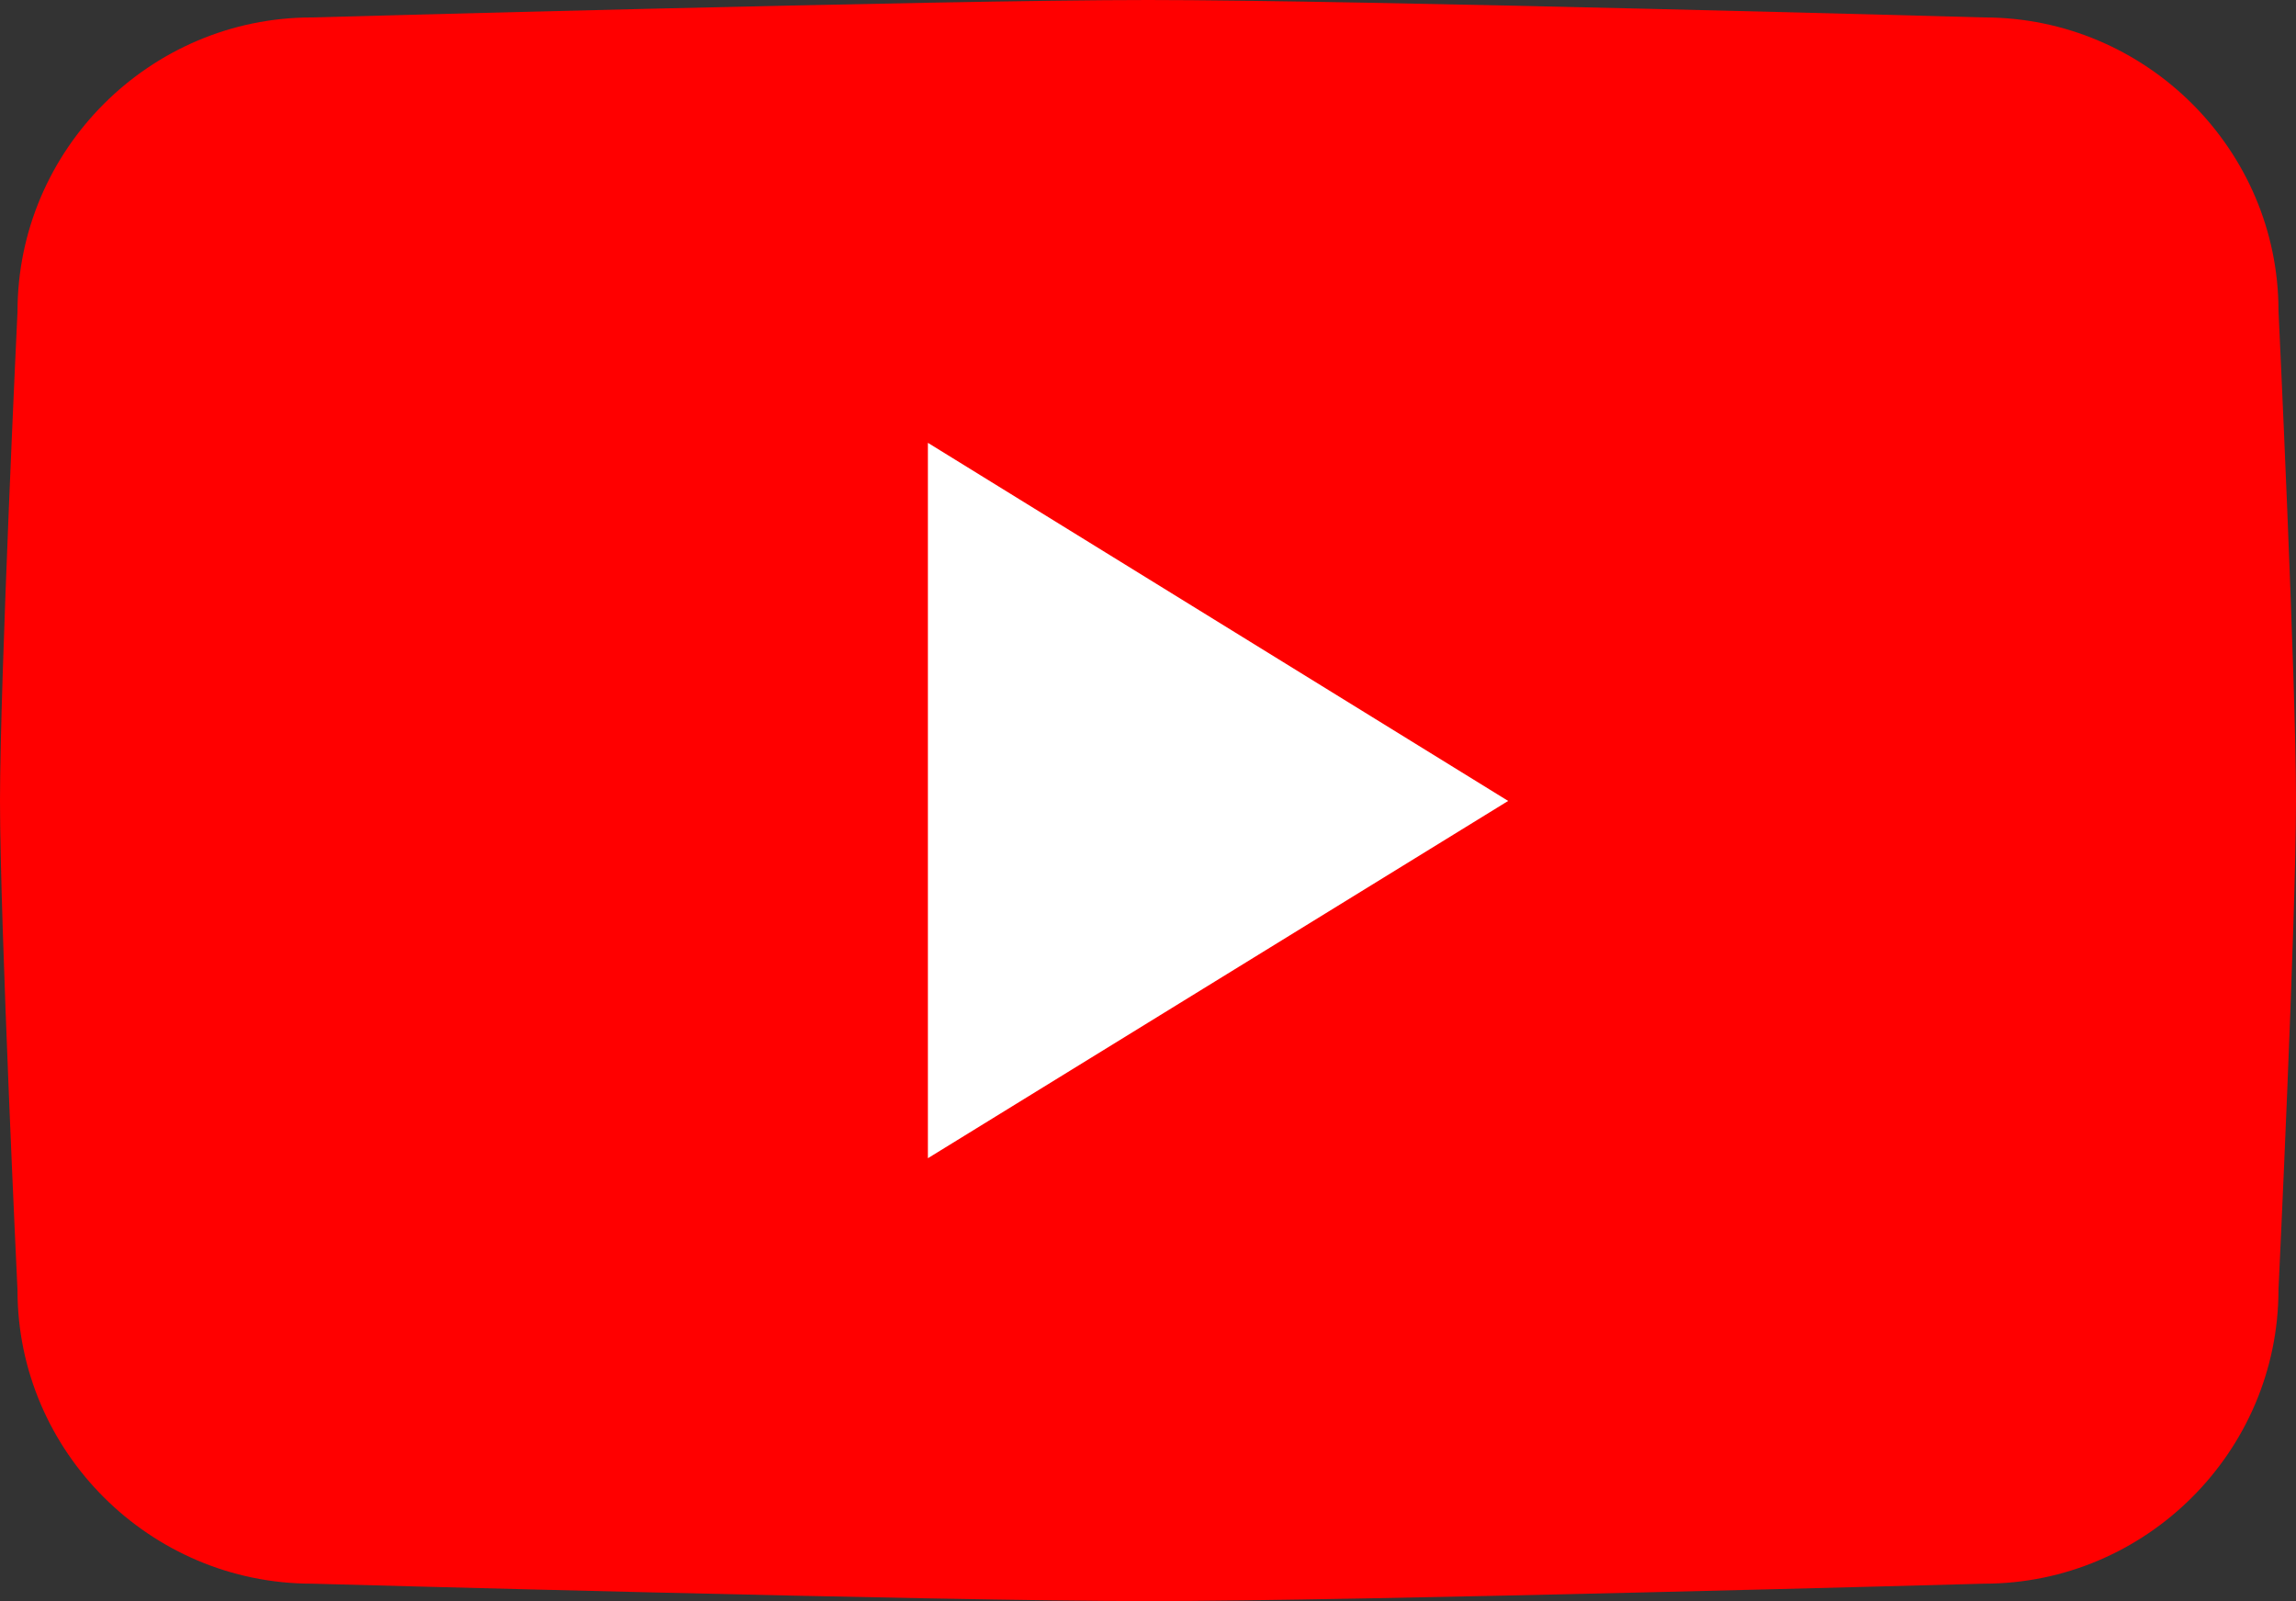<svg width="109" height="76" viewBox="0 0 109 76" fill="none" xmlns="http://www.w3.org/2000/svg">
<rect x="0" y="0" width="109" height="76" fill="#333333" stroke="none"/>
<g clip-path="url(#clip0_1645_2281)">
<path d="M94.198 75.172C94.198 75.172 64.434 76 54.5 76C44.566 76 14.803 75.172 14.803 75.172C7.124 75.172 0.831 68.901 0.831 61.25C0.831 61.25 0 43.817 0 38.02C0 32.222 0.831 14.79 0.831 14.79C0.831 7.099 7.124 0.828 14.803 0.828C14.803 0.828 44.566 0 54.5 0C64.434 0 94.198 0.828 94.198 0.828C101.876 0.828 108.169 7.099 108.169 14.75C108.169 14.75 109 32.183 109 37.98C109 43.778 108.169 61.21 108.169 61.21C108.169 68.901 101.876 75.172 94.198 75.172Z" fill="#FF0000"/>
<path fill-rule="evenodd" clip-rule="evenodd" d="M44.051 54.977V21.02L71.598 38.018L44.051 54.977Z" fill="white"/>
</g>
<defs>
<clipPath id="clip0_1645_2281">
<rect width="109" height="76" fill="white"/>
</clipPath>
</defs>
</svg>
